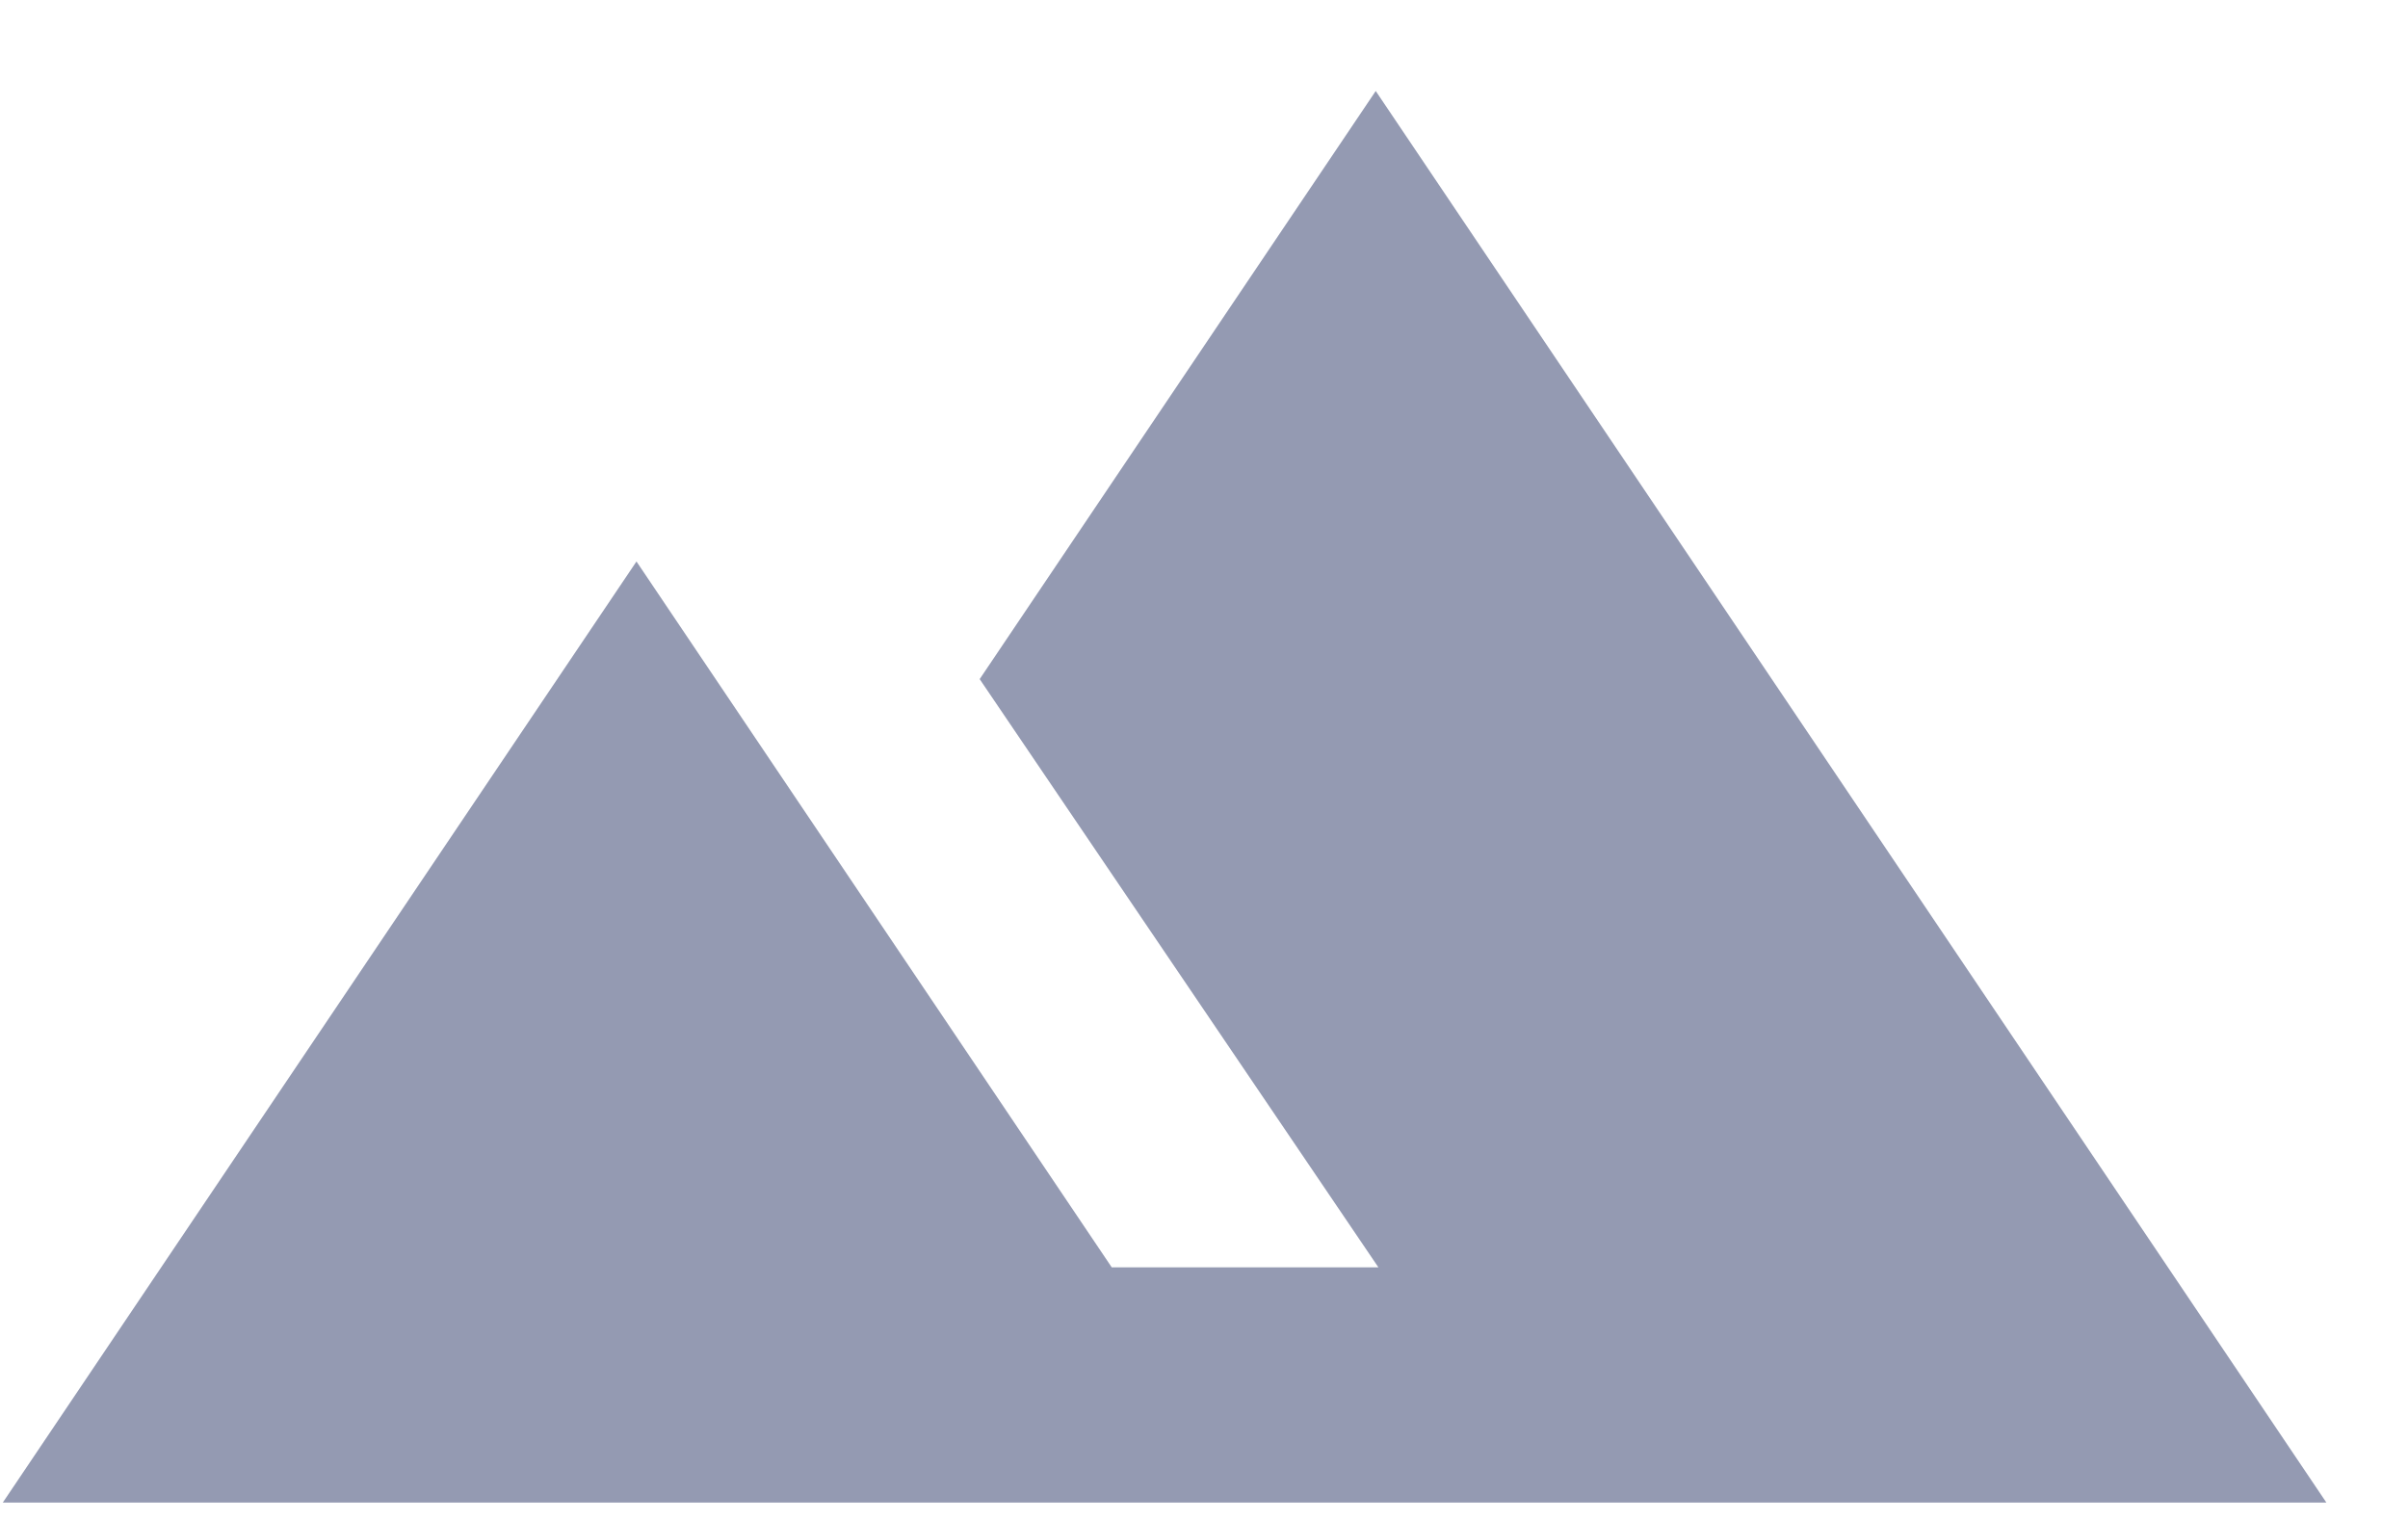 <?xml version="1.0" encoding="UTF-8"?> <svg xmlns="http://www.w3.org/2000/svg" width="19" height="12" viewBox="0 0 19 12" fill="none"><path d="M0.022 11.855L5.022 4.43L8.772 9.999H10.876L7.73 5.358L10.855 0.718L18.356 11.855H0.022Z" fill="#949AB2"></path></svg> 
